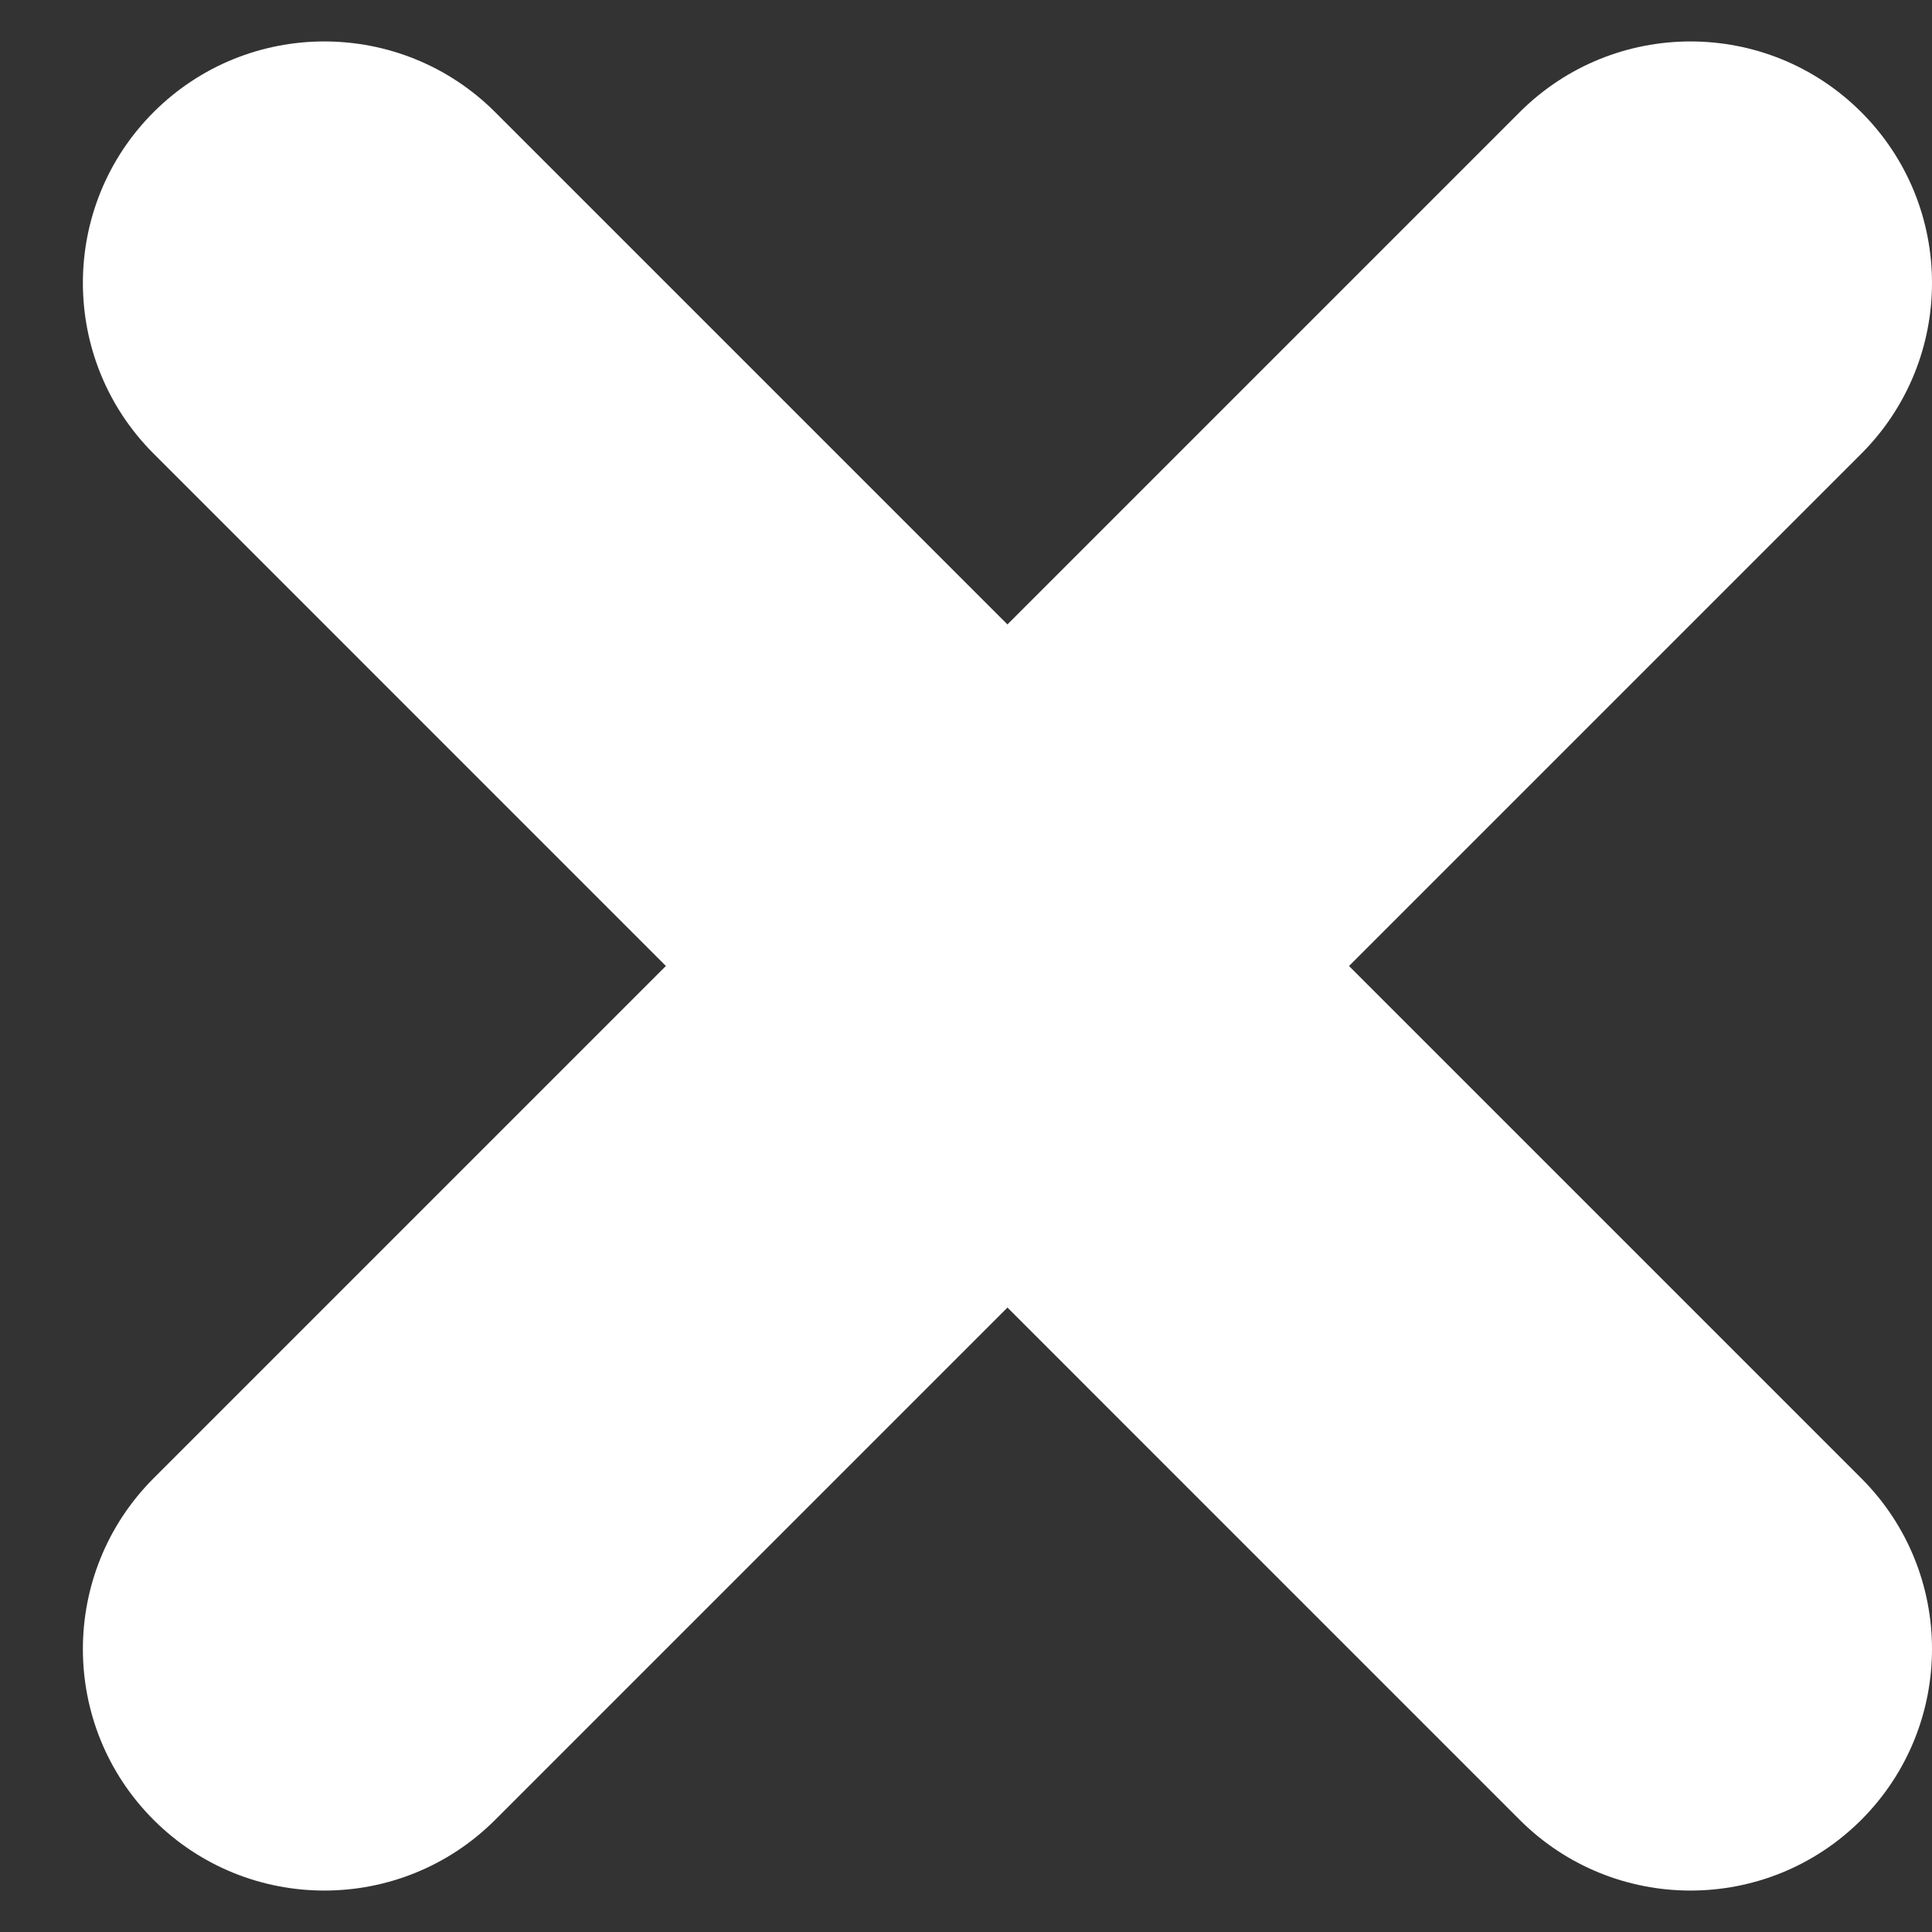 <svg width="20" height="20" viewBox="0 0 20 20" fill="none" xmlns="http://www.w3.org/2000/svg">
<rect x="0" y="0" width="20" height="20" fill="#333333" stroke="none"/>
<path fill-rule="evenodd" clip-rule="evenodd" d="M19.268 1.161C20.244 2.137 20.244 3.72 19.268 4.697L5.126 18.839C4.149 19.815 2.566 19.815 1.59 18.839C0.614 17.863 0.614 16.28 1.59 15.303L15.732 1.161C16.709 0.185 18.291 0.185 19.268 1.161Z" fill="white"/>
<path fill-rule="evenodd" clip-rule="evenodd" d="M19.268 18.839C18.291 19.815 16.709 19.815 15.732 18.839L1.59 4.696C0.614 3.72 0.614 2.137 1.59 1.161C2.566 0.185 4.149 0.185 5.126 1.161L19.268 15.303C20.244 16.279 20.244 17.862 19.268 18.839Z" fill="white"/>
</svg>
